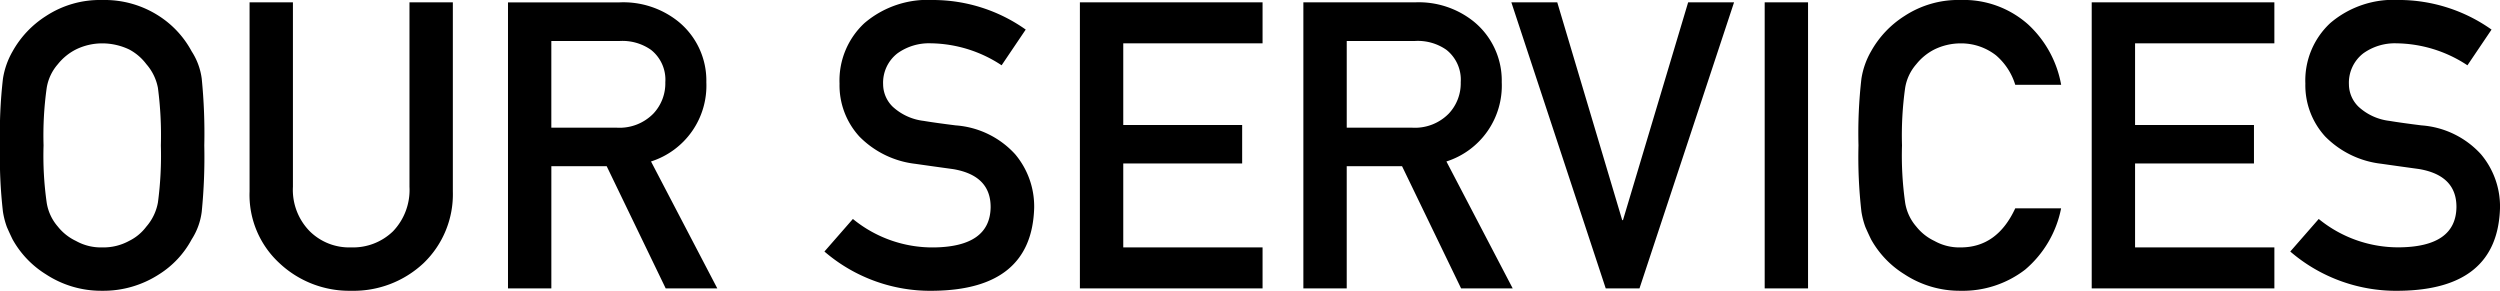 <svg xmlns="http://www.w3.org/2000/svg" width="248.867" height="28.945" viewBox="0 0 248.867 28.945">
  <path id="ttl_ourservices" d="M2.031-14.238a47.627,47.627,0,0,0,.293,6.6,8.022,8.022,0,0,0,.391,1.523q.254.586.566,1.23A9.539,9.539,0,0,0,6.6-1.406,10.006,10.006,0,0,0,12.207.234a10.173,10.173,0,0,0,5.664-1.641,9.286,9.286,0,0,0,3.242-3.477,6.584,6.584,0,0,0,1-2.754,54.887,54.887,0,0,0,.254-6.6,54.777,54.777,0,0,0-.254-6.641,6.537,6.537,0,0,0-1-2.715,9.572,9.572,0,0,0-3.242-3.516,9.955,9.955,0,0,0-5.664-1.6,9.79,9.79,0,0,0-5.605,1.6,9.833,9.833,0,0,0-3.32,3.516,7.864,7.864,0,0,0-.957,2.715A47.533,47.533,0,0,0,2.031-14.238Zm4.336,0a34,34,0,0,1,.313-5.723,4.712,4.712,0,0,1,1.113-2.363,5.447,5.447,0,0,1,1.8-1.465,5.967,5.967,0,0,1,2.617-.605,6.281,6.281,0,0,1,2.676.605A5.141,5.141,0,0,1,16.6-22.324a4.98,4.98,0,0,1,1.152,2.363,36.238,36.238,0,0,1,.293,5.723,35.417,35.417,0,0,1-.293,5.684,5,5,0,0,1-1.152,2.4,4.769,4.769,0,0,1-1.719,1.426,5.321,5.321,0,0,1-2.676.645A5.065,5.065,0,0,1,9.59-4.727a5.052,5.052,0,0,1-1.8-1.426,4.743,4.743,0,0,1-1.113-2.4A33.234,33.234,0,0,1,6.367-14.238Zm20.508,4.59A9.228,9.228,0,0,0,29.844-2.52,10.143,10.143,0,0,0,36.992.234,10.174,10.174,0,0,0,44.2-2.52a9.509,9.509,0,0,0,2.91-7.129V-28.477H42.793v18.359a5.95,5.95,0,0,1-1.641,4.434,5.711,5.711,0,0,1-4.16,1.6,5.578,5.578,0,0,1-4.121-1.6,5.869,5.869,0,0,1-1.68-4.434V-28.477H26.875Zm30.039-14.98h6.758a4.951,4.951,0,0,1,3.164.879,3.783,3.783,0,0,1,1.426,3.223A4.394,4.394,0,0,1,67.07-17.4,4.709,4.709,0,0,1,63.438-16H56.914ZM52.6,0h4.316V-12.168h5.508L68.3,0h5.137l-6.6-12.637a7.924,7.924,0,0,0,5.508-7.891A7.573,7.573,0,0,0,69.512-26.6a8.748,8.748,0,0,0-5.8-1.875H52.6ZM86.934-6.914,84.1-3.672A16.15,16.15,0,0,0,94.98.234q9.785-.117,10-8.281a8.075,8.075,0,0,0-1.895-5.312,8.872,8.872,0,0,0-5.918-2.871q-2.031-.254-3.2-.449A5.488,5.488,0,0,1,90.9-18.086a3.14,3.14,0,0,1-.957-2.227A3.7,3.7,0,0,1,91.367-23.4a5.378,5.378,0,0,1,3.32-1,13.053,13.053,0,0,1,7.051,2.188l2.4-3.555A16,16,0,0,0,94.9-28.711a9.686,9.686,0,0,0-6.816,2.3,7.793,7.793,0,0,0-2.48,6.016,7.554,7.554,0,0,0,1.973,5.273A9.311,9.311,0,0,0,93.164-12.4q2.051.293,3.77.527,3.75.645,3.711,3.828-.078,3.887-5.625,3.965A12.506,12.506,0,0,1,86.934-6.914ZM109.531,0h18.184V-4.082H113.848v-8.359h11.836V-16.27H113.848v-8.125h13.867v-4.082H109.531Zm26.563-24.629h6.758a4.951,4.951,0,0,1,3.164.879,3.783,3.783,0,0,1,1.426,3.223A4.394,4.394,0,0,1,146.25-17.4,4.709,4.709,0,0,1,142.617-16h-6.523ZM131.777,0h4.316V-12.168H141.6L147.48,0h5.137l-6.6-12.637a7.923,7.923,0,0,0,5.508-7.891,7.573,7.573,0,0,0-2.832-6.074,8.748,8.748,0,0,0-5.8-1.875H131.777Zm30.1,0h3.359l9.414-28.477h-4.57L163.594-6.8h-.078l-6.465-21.68h-4.57ZM177.7,0h4.316V-28.477H177.7Zm24.941-7.969q-1.8,3.887-5.43,3.887a5.065,5.065,0,0,1-2.617-.645,5.052,5.052,0,0,1-1.8-1.426,4.743,4.743,0,0,1-1.113-2.4,33.234,33.234,0,0,1-.312-5.684,34,34,0,0,1,.313-5.723,4.712,4.712,0,0,1,1.113-2.363,5.447,5.447,0,0,1,1.8-1.465,5.967,5.967,0,0,1,2.617-.605,5.641,5.641,0,0,1,3.516,1.191,6.265,6.265,0,0,1,1.914,2.93h4.57a10.743,10.743,0,0,0-3.281-6,9.646,9.646,0,0,0-6.719-2.441,9.79,9.79,0,0,0-5.605,1.6,9.833,9.833,0,0,0-3.32,3.516,7.864,7.864,0,0,0-.957,2.715,47.533,47.533,0,0,0-.293,6.641,47.627,47.627,0,0,0,.293,6.6,8.022,8.022,0,0,0,.391,1.523q.254.586.566,1.23a9.539,9.539,0,0,0,3.32,3.477A10.006,10.006,0,0,0,197.207.234a10.165,10.165,0,0,0,6.426-2.109,10.7,10.7,0,0,0,3.574-6.094ZM210.254,0h18.184V-4.082H214.57v-8.359h11.836V-16.27H214.57v-8.125h13.867v-4.082H210.254Zm22.6-6.914L230.02-3.672A16.151,16.151,0,0,0,240.9.234q9.785-.117,10-8.281A8.075,8.075,0,0,0,249-13.359a8.872,8.872,0,0,0-5.918-2.871q-2.031-.254-3.2-.449a5.488,5.488,0,0,1-3.066-1.406,3.14,3.14,0,0,1-.957-2.227,3.7,3.7,0,0,1,1.426-3.086,5.378,5.378,0,0,1,3.32-1,13.053,13.053,0,0,1,7.051,2.188l2.4-3.555a16,16,0,0,0-9.238-2.949,9.686,9.686,0,0,0-6.816,2.3,7.793,7.793,0,0,0-2.48,6.016,7.554,7.554,0,0,0,1.973,5.273,9.311,9.311,0,0,0,5.586,2.715q2.051.293,3.77.527,3.75.645,3.711,3.828-.078,3.887-5.625,3.965A12.506,12.506,0,0,1,232.852-6.914Z" transform="translate(-2.031 28.711)"/>
</svg>
